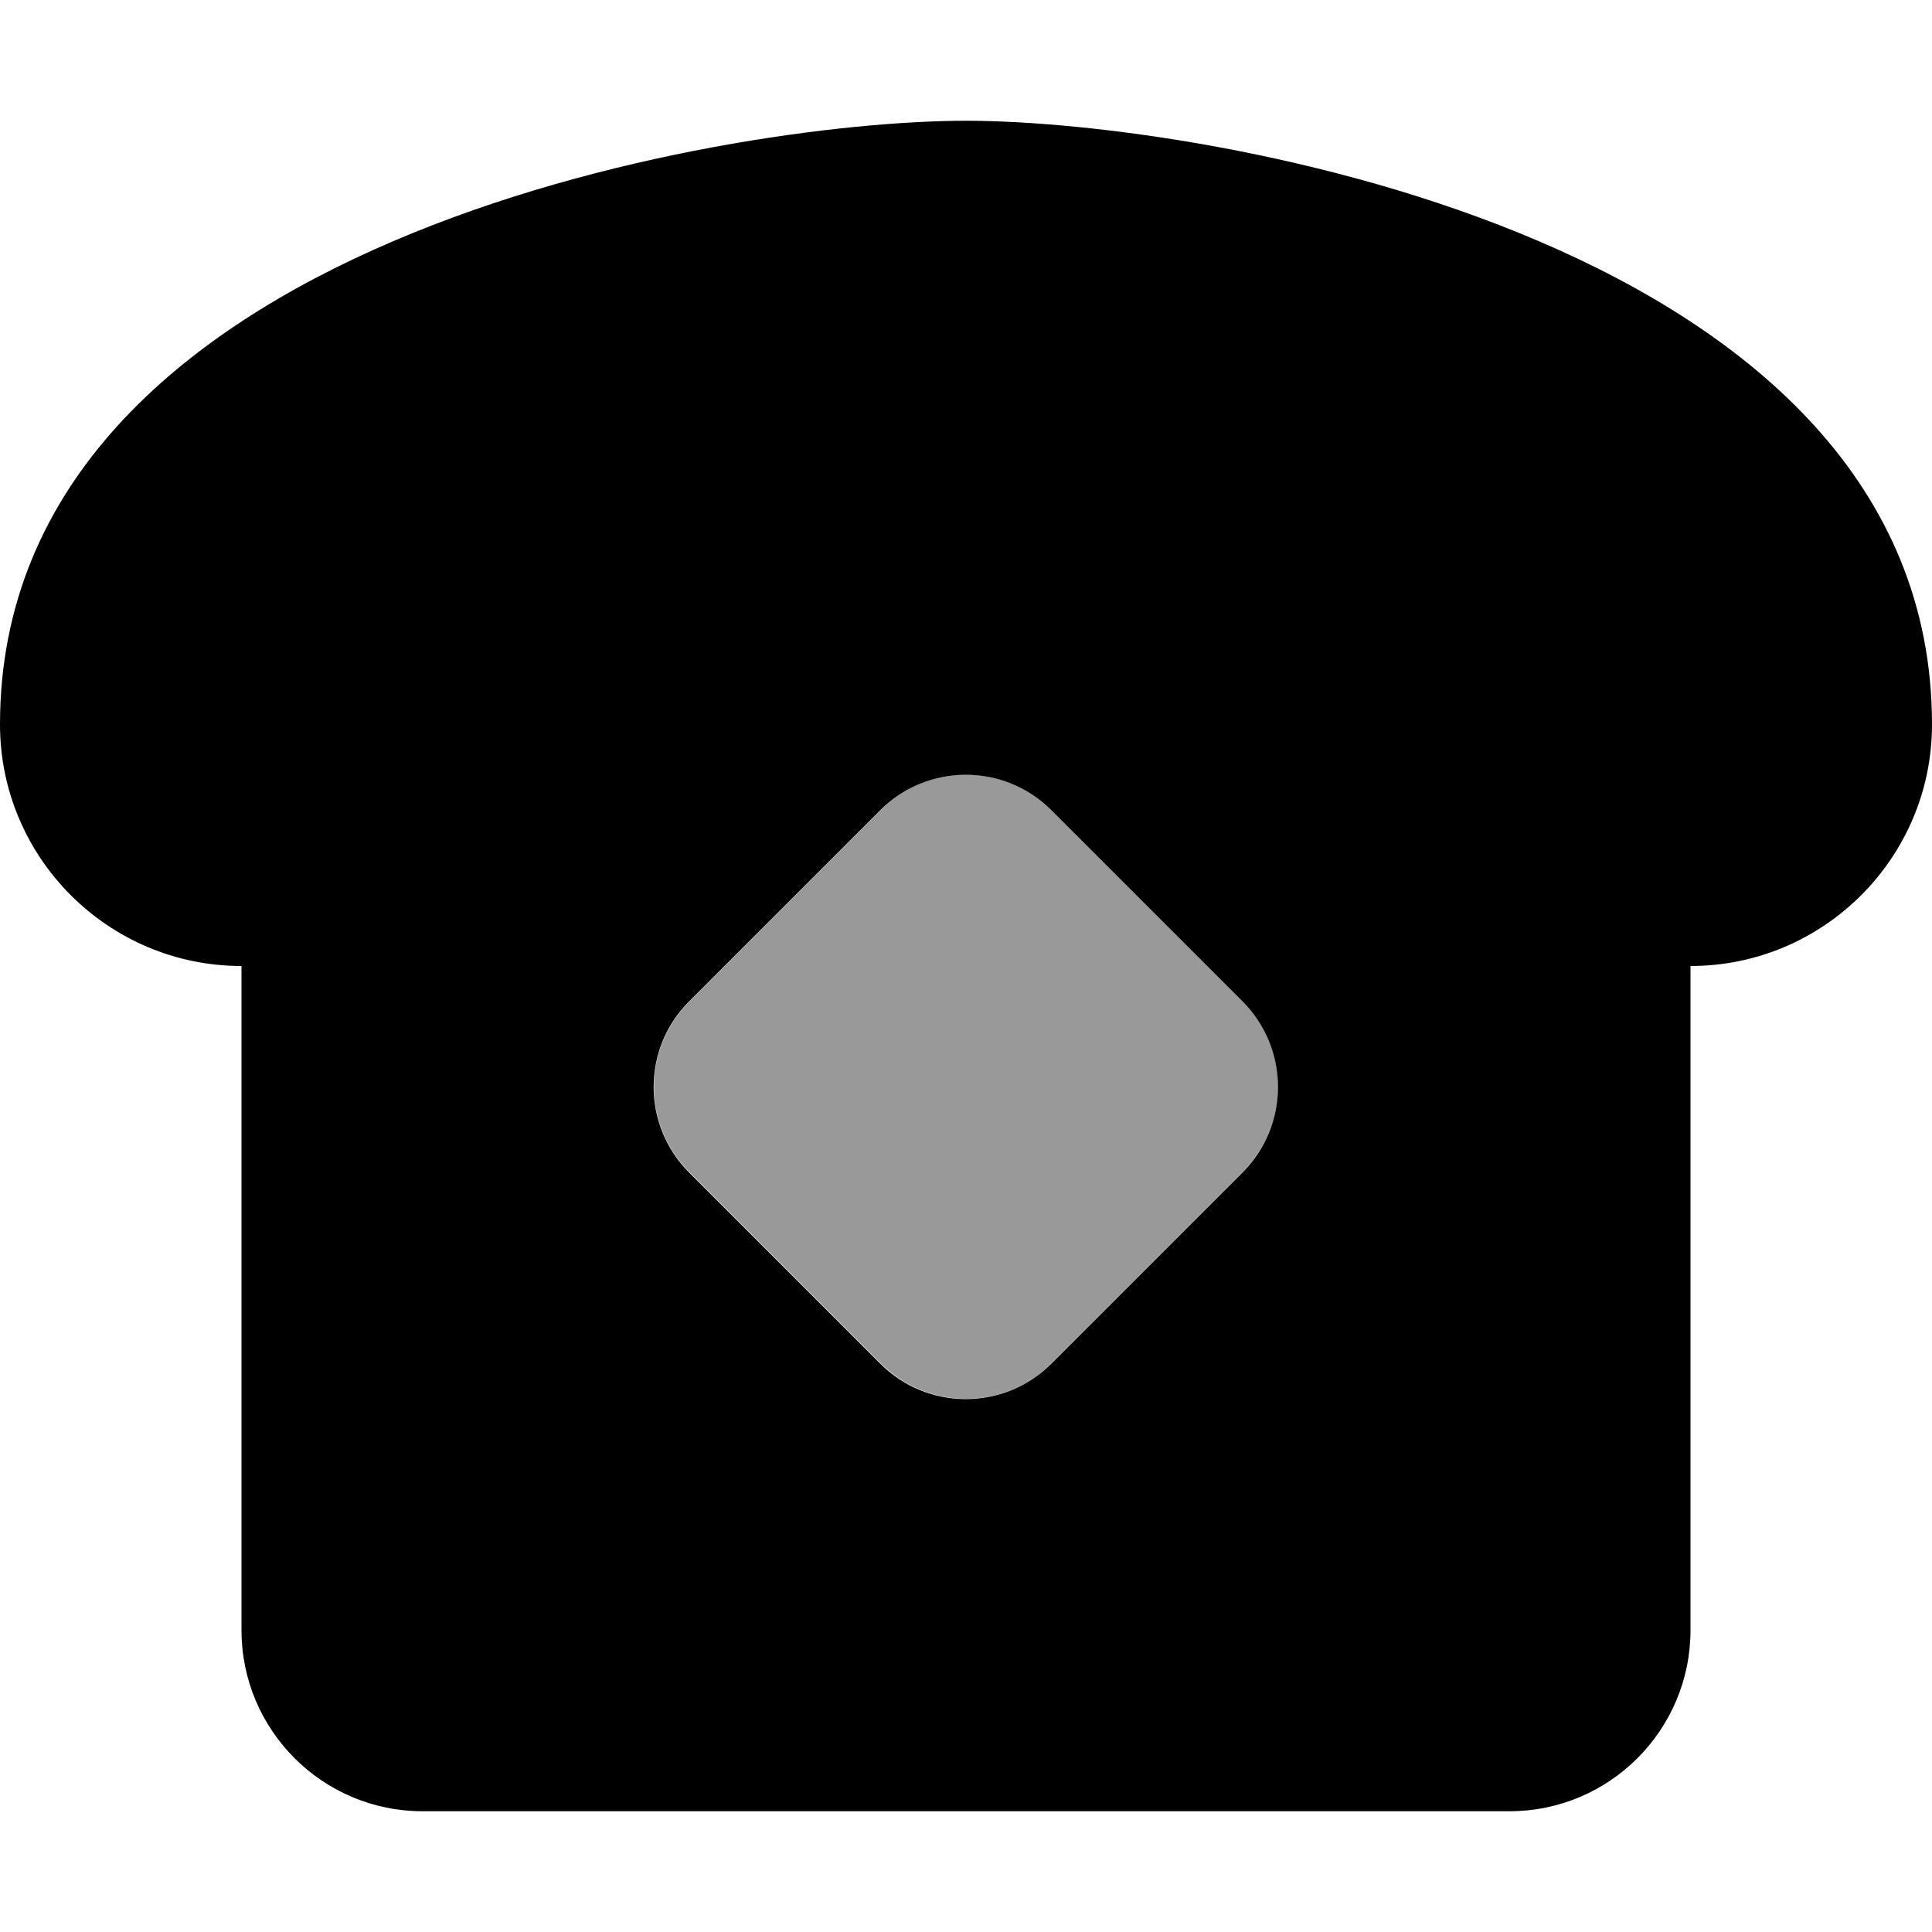 <svg xmlns="http://www.w3.org/2000/svg" viewBox="0 0 512 512"><!--! Font Awesome Pro 6.7.1 by @fontawesome - https://fontawesome.com License - https://fontawesome.com/license (Commercial License) Copyright 2024 Fonticons, Inc. --><defs><style>.fa-secondary{opacity:.4}</style></defs><path class="fa-secondary" d="M173.3 288c0 8.2 3.1 16.4 9.4 22.6l50.7 50.7c6.2 6.2 14.4 9.4 22.6 9.4s16.4-3.1 22.6-9.4c16.9-16.9 33.8-33.8 50.7-50.7c6.2-6.2 9.4-14.4 9.4-22.6s-3.1-16.4-9.4-22.6c-16.9-16.9-33.8-33.8-50.7-50.7c-6.2-6.2-14.4-9.4-22.6-9.4s-16.4 3.1-22.6 9.4c-16.9 16.9-33.8 33.8-50.7 50.7c-6.2 6.2-9.4 14.4-9.4 22.6z"/><path class="fa-primary" d="M0 192C0 64 192 32 256 32s256 32 256 160c0 35.3-28.7 64-64 64l0 176c0 26.5-21.5 48-48 48l-288 0c-26.5 0-48-21.5-48-48l0-176c-35.3 0-64-28.7-64-64zm182.6 73.4c-12.5 12.5-12.5 32.8 0 45.3l50.7 50.7c12.5 12.5 32.8 12.5 45.3 0l50.7-50.7c12.5-12.5 12.5-32.8 0-45.3l-50.7-50.7c-12.5-12.5-32.8-12.5-45.3 0l-50.7 50.7z"/></svg>